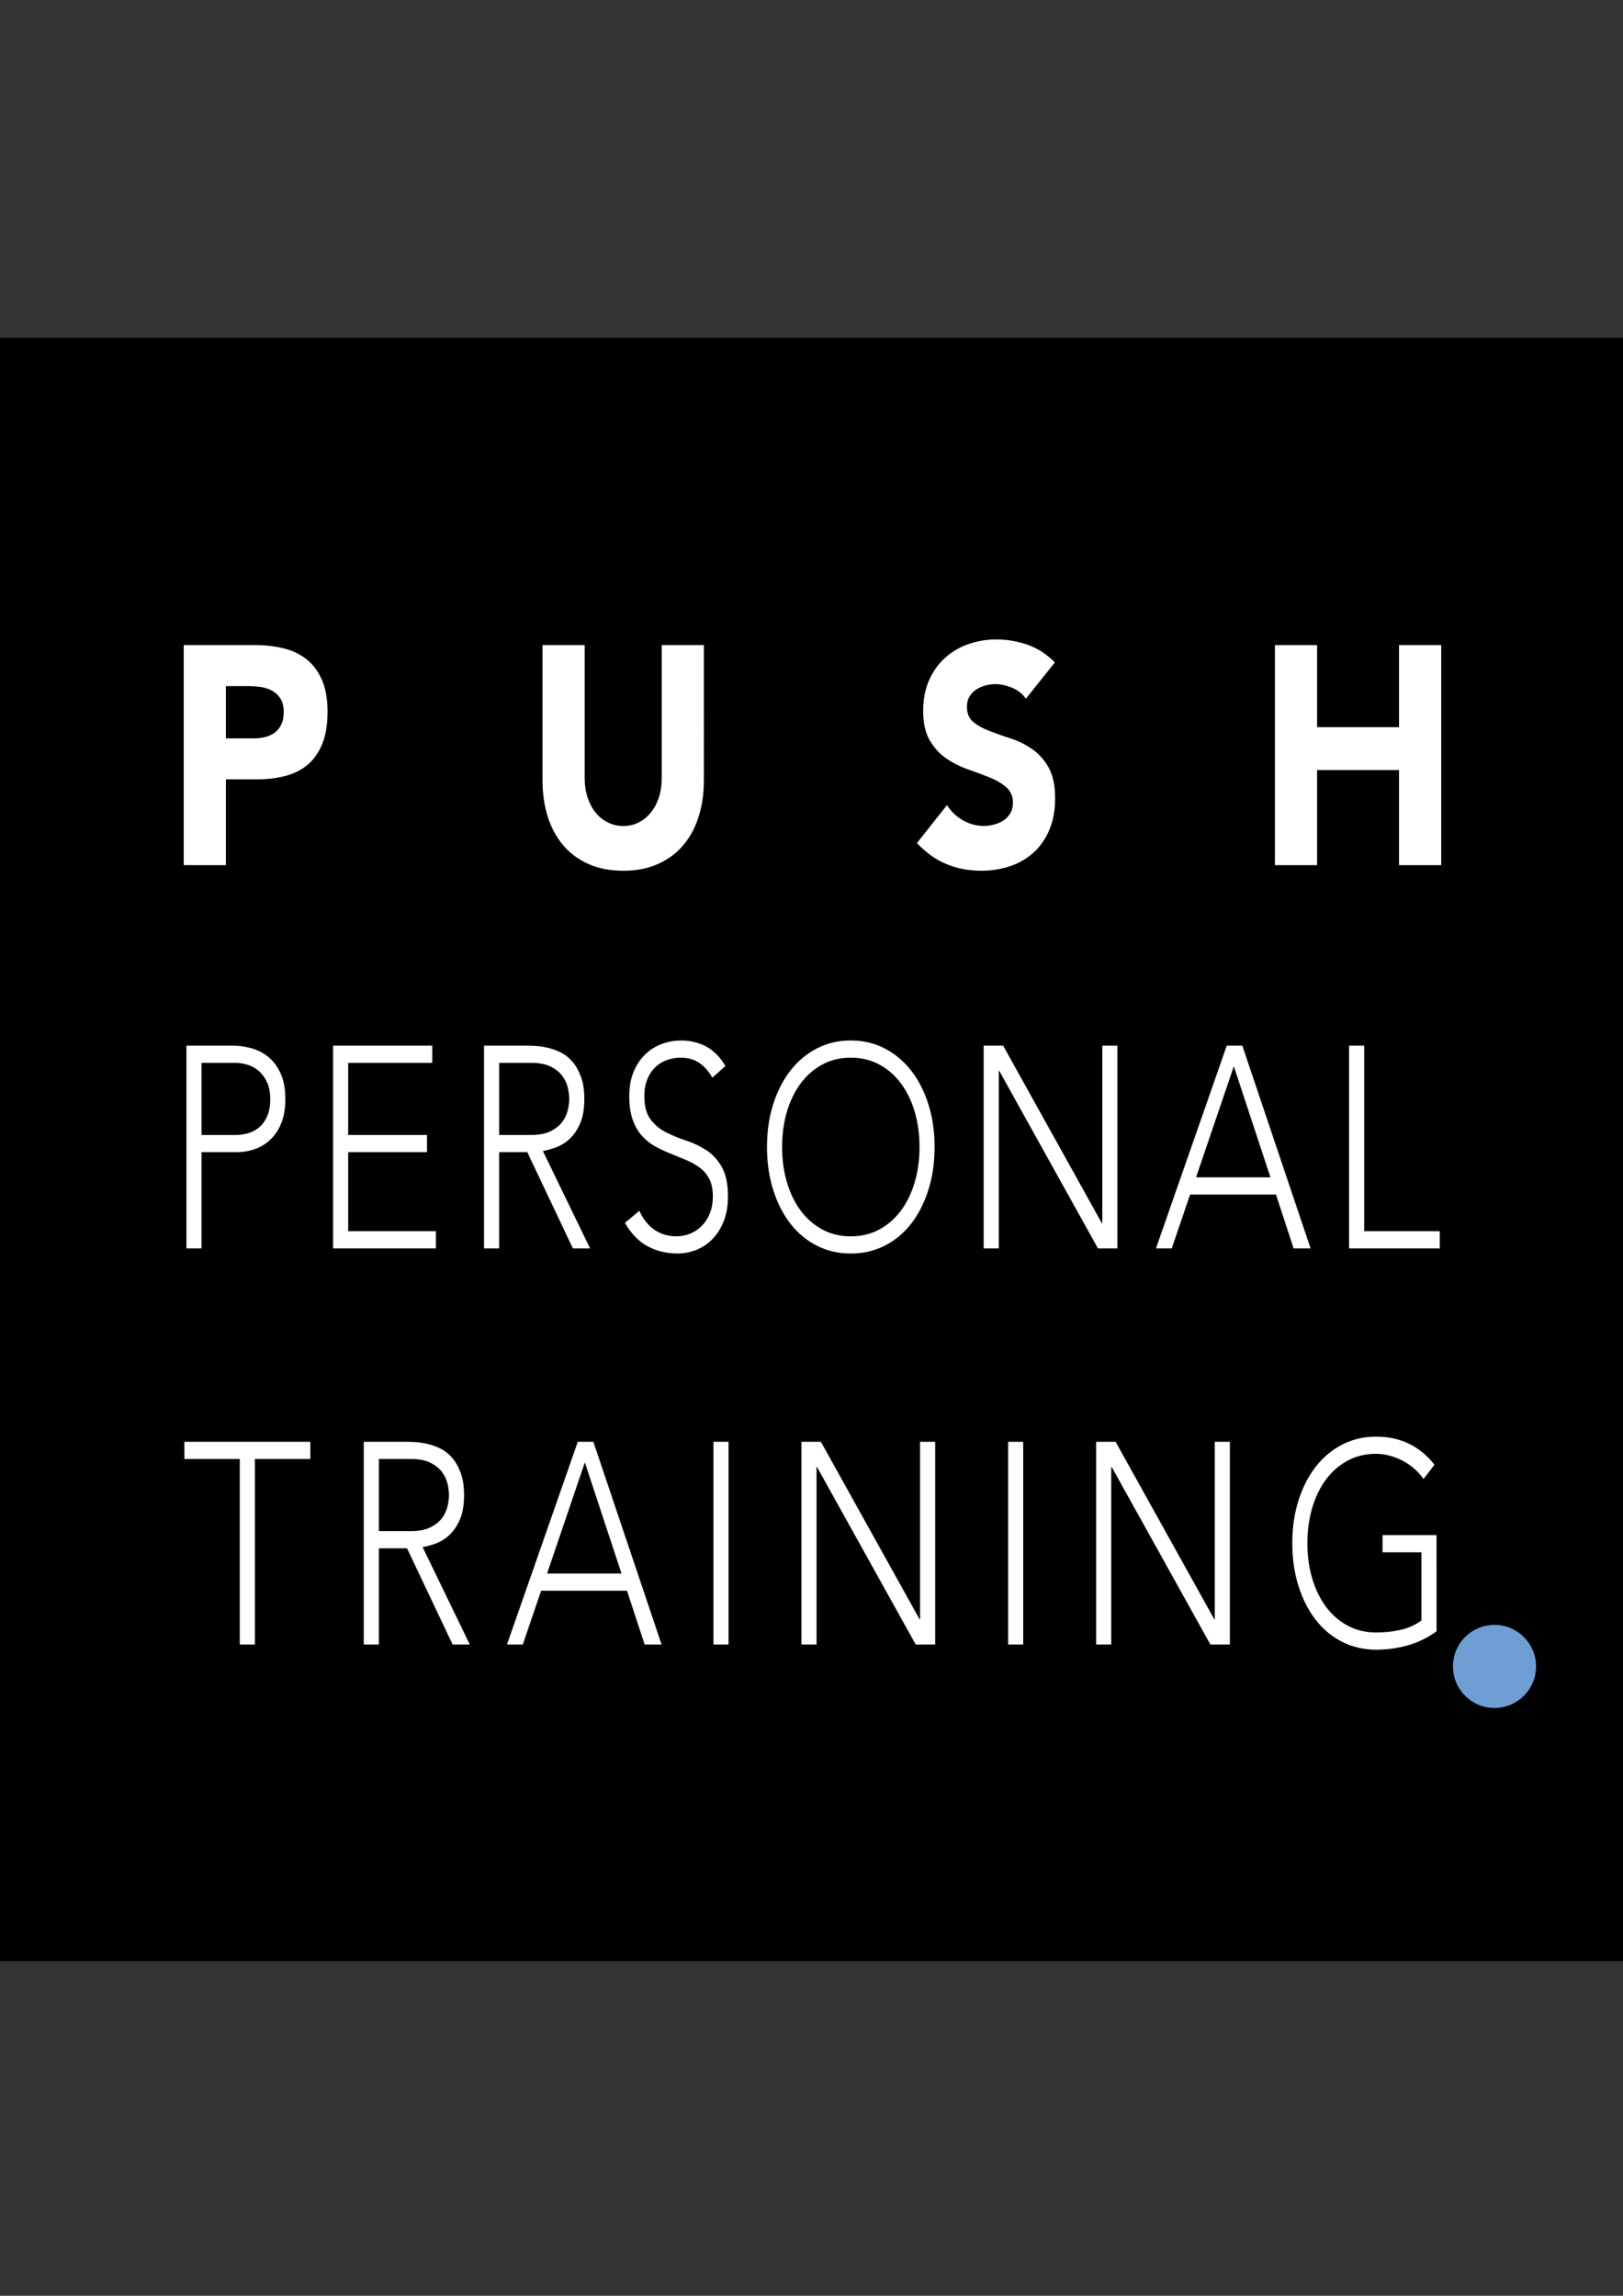 <svg xmlns="http://www.w3.org/2000/svg" xmlns:xlink="http://www.w3.org/1999/xlink" id="Ebene_1" x="0px" y="0px" viewBox="0 0 595.28 841.89" style="enable-background:new 0 0 595.28 841.89;" xml:space="preserve"><rect x="0" y="0" width="595.28" height="841.89" fill="#333333" stroke="none"/><style type="text/css">	.st0{fill:#FFFFFF;}	.st1{fill:#6F9ED5;}</style><g>	<polygon points="0,123.89 0,719.17 595.28,719.17 595.28,123.89 0,123.89  "></polygon>	<path class="st0" d="M67.38,317.26h15.47V285.8h11.31c3.7,0,7.14-0.4,10.31-1.2c3.17-0.8,5.92-2.15,8.23-4.05  c2.31-1.9,4.13-4.45,5.45-7.64c1.32-3.19,1.98-7.14,1.98-11.86c0-4.79-0.71-8.76-2.13-11.91c-1.42-3.15-3.34-5.66-5.75-7.52  c-2.41-1.86-5.24-3.17-8.48-3.93c-3.24-0.76-6.68-1.14-10.31-1.14H67.38V317.26L67.38,317.26z M82.85,251.6h7.93  c1.45,0,2.98,0.1,4.56,0.29c1.59,0.19,3.03,0.63,4.31,1.31c1.29,0.68,2.35,1.65,3.17,2.91c0.83,1.25,1.24,2.91,1.24,4.96  c0,1.9-0.31,3.48-0.94,4.73c-0.63,1.25-1.46,2.24-2.48,2.96c-1.03,0.72-2.18,1.24-3.47,1.54c-1.29,0.3-2.63,0.46-4.02,0.46H82.85  V251.6L82.85,251.6z M258.18,236.55h-15.47v48.91c0,2.51-0.35,4.83-1.04,6.95c-0.69,2.13-1.67,3.97-2.93,5.53  c-1.26,1.56-2.75,2.77-4.46,3.65c-1.72,0.88-3.6,1.31-5.65,1.31c-2.05,0-3.95-0.44-5.7-1.31c-1.75-0.87-3.26-2.09-4.51-3.65  c-1.26-1.56-2.23-3.4-2.93-5.53c-0.69-2.13-1.04-4.45-1.04-6.95v-48.91h-15.47v49.59c0,4.79,0.63,9.2,1.88,13.22  c1.26,4.03,3.12,7.52,5.6,10.49c2.48,2.96,5.57,5.28,9.27,6.95c3.7,1.67,8,2.51,12.89,2.51c4.83,0,9.09-0.84,12.79-2.51  c3.7-1.67,6.79-3.99,9.27-6.95c2.48-2.96,4.35-6.46,5.6-10.49c1.26-4.03,1.89-8.44,1.89-13.22V236.55L258.18,236.55z M386.9,242.93  c-2.98-3.04-6.31-5.2-10.02-6.5c-3.7-1.29-7.54-1.94-11.5-1.94c-3.44,0-6.78,0.55-10.02,1.65c-3.24,1.1-6.1,2.76-8.58,4.96  c-2.48,2.21-4.46,4.94-5.95,8.21c-1.49,3.27-2.23,7.07-2.23,11.4c0,4.48,0.81,8.09,2.43,10.83c1.62,2.74,3.65,4.94,6.1,6.61  c2.45,1.67,5.09,3,7.93,3.99c2.84,0.99,5.49,1.98,7.93,2.96c2.45,0.99,4.48,2.19,6.1,3.59c1.62,1.41,2.43,3.33,2.43,5.76  c0,1.44-0.32,2.7-0.94,3.76c-0.63,1.07-1.46,1.94-2.48,2.62c-1.03,0.68-2.18,1.2-3.47,1.54c-1.29,0.34-2.56,0.51-3.82,0.51  c-2.58,0-5.07-0.66-7.49-1.99c-2.41-1.33-4.41-3.21-6-5.64l-11.01,13.91c3.37,3.57,7.01,6.16,10.91,7.75  c3.9,1.6,8.13,2.39,12.7,2.39c3.64,0,7.09-0.53,10.36-1.6c3.27-1.06,6.15-2.7,8.63-4.9c2.48-2.2,4.45-4.98,5.9-8.32  c1.45-3.34,2.18-7.26,2.18-11.74c0-4.71-0.79-8.47-2.38-11.29c-1.59-2.81-3.59-5.05-6-6.73c-2.41-1.67-5.01-2.96-7.79-3.88  c-2.78-0.91-5.37-1.82-7.79-2.74c-2.41-0.91-4.41-2.01-6-3.31c-1.59-1.29-2.38-3.15-2.38-5.59c0-1.52,0.33-2.81,0.99-3.88  c0.66-1.06,1.52-1.92,2.58-2.57c1.06-0.64,2.18-1.12,3.37-1.42c1.19-0.3,2.35-0.46,3.47-0.46c1.92,0,3.95,0.44,6.1,1.31  c2.15,0.88,3.85,2.22,5.11,4.05L386.9,242.93L386.9,242.93z M467.61,317.26h15.47v-34.88h30.05v34.88h15.47v-80.71h-15.47v30.1  h-30.05v-30.1h-15.47V317.26L467.61,317.26z"></path>	<path class="st0" d="M68.38,457.79h5.54v-35.28h12.85c2.35,0,4.61-0.38,6.76-1.15c2.16-0.77,4.06-1.94,5.71-3.52  c1.65-1.58,2.97-3.59,3.95-6.04c0.98-2.45,1.47-5.35,1.47-8.71c0-3.85-0.6-7.05-1.81-9.61c-1.2-2.55-2.74-4.57-4.62-6.04  c-1.88-1.47-3.95-2.5-6.22-3.1c-2.27-0.59-4.44-0.89-6.51-0.89H68.38V457.79L68.38,457.79z M73.93,389.75h12.26  c1.57,0,3.14,0.25,4.7,0.73c1.57,0.49,2.95,1.28,4.16,2.36c1.2,1.09,2.18,2.47,2.94,4.15s1.13,3.71,1.13,6.09  c0,2.45-0.36,4.52-1.09,6.19c-0.73,1.68-1.68,3.03-2.86,4.04c-1.18,1.02-2.52,1.75-4.03,2.21c-1.51,0.46-3.05,0.68-4.62,0.68h-12.6  V389.75L73.93,389.75z M122.16,457.79h37.72v-6.3h-32.17v-28.98h28.9v-6.3h-28.9v-26.46h30.83v-6.3h-36.37V457.79L122.16,457.79z   M183.08,389.75h11.76c2.91,0,5.28,0.46,7.1,1.36c1.82,0.91,3.23,2.03,4.24,3.36c1.01,1.33,1.69,2.77,2.06,4.3  c0.36,1.54,0.55,2.94,0.55,4.2c0,1.26-0.18,2.66-0.55,4.2c-0.37,1.54-1.05,2.98-2.06,4.3c-1.01,1.33-2.42,2.45-4.24,3.36  c-1.82,0.91-4.19,1.37-7.1,1.37h-11.76V389.75L183.08,389.75z M177.53,457.79h5.54v-35.28h10.33l16.72,35.28h6.3l-17.3-35.7  c1.62-0.28,3.33-0.77,5.12-1.47c1.79-0.7,3.43-1.77,4.91-3.2c1.48-1.43,2.72-3.31,3.7-5.62c0.98-2.31,1.47-5.25,1.47-8.82  c0-3.22-0.42-5.95-1.26-8.19c-0.84-2.24-1.9-4.1-3.19-5.57c-1.29-1.47-2.74-2.59-4.37-3.36c-1.62-0.77-3.22-1.33-4.79-1.68  c-1.57-0.35-3.02-0.56-4.37-0.63c-1.34-0.07-2.41-0.1-3.19-0.1h-15.62V457.79L177.53,457.79z M229.21,448.44  c2.35,4.06,5.18,6.95,8.48,8.66c3.3,1.72,6.92,2.57,10.84,2.57c2.41,0,4.73-0.46,6.97-1.36c2.24-0.91,4.21-2.26,5.92-4.04  c1.71-1.78,3.07-3.97,4.07-6.56c1.01-2.59,1.51-5.57,1.51-8.92c0-4.62-0.76-8.24-2.27-10.87c-1.51-2.62-3.4-4.67-5.67-6.14  c-2.27-1.47-4.73-2.64-7.39-3.52c-2.66-0.87-5.12-1.89-7.39-3.04c-2.27-1.15-4.16-2.73-5.67-4.73c-1.51-1.99-2.27-4.85-2.27-8.56  c0-2.38,0.36-4.45,1.09-6.2c0.73-1.75,1.69-3.2,2.9-4.36c1.2-1.15,2.62-2.03,4.24-2.62c1.62-0.59,3.33-0.89,5.12-0.89  c2.58,0,4.8,0.61,6.68,1.84c1.88,1.23,3.51,3.06,4.91,5.51l4.79-4.31c-2.02-3.36-4.41-5.76-7.18-7.19  c-2.77-1.43-5.78-2.15-9.03-2.15c-2.52,0-4.93,0.44-7.22,1.31c-2.3,0.88-4.33,2.17-6.09,3.88c-1.76,1.72-3.16,3.85-4.2,6.4  c-1.04,2.56-1.55,5.48-1.55,8.77c0,3.5,0.43,6.44,1.3,8.82c0.87,2.38,2.03,4.36,3.49,5.93c1.46,1.57,3.09,2.85,4.91,3.83  c1.82,0.98,3.7,1.86,5.63,2.62c1.93,0.77,3.81,1.54,5.63,2.31c1.82,0.77,3.46,1.7,4.91,2.78c1.46,1.09,2.62,2.47,3.49,4.15  c0.87,1.68,1.3,3.82,1.3,6.41c0,2.24-0.35,4.25-1.05,6.04c-0.7,1.79-1.65,3.31-2.86,4.57c-1.21,1.26-2.62,2.24-4.24,2.94  c-1.63,0.7-3.36,1.05-5.21,1.05c-2.97,0-5.62-0.77-7.94-2.31c-2.32-1.54-4.21-3.89-5.67-7.04L229.21,448.44L229.21,448.44z   M283.58,436.31c1.51,4.8,3.61,8.93,6.3,12.39c2.69,3.47,5.92,6.16,9.7,8.09c3.78,1.92,7.94,2.89,12.47,2.89  c4.54,0,8.69-0.96,12.47-2.89c3.78-1.92,7.01-4.62,9.7-8.09c2.69-3.46,4.79-7.59,6.3-12.39c1.51-4.79,2.27-10.03,2.27-15.7  c0-5.67-0.76-10.88-2.27-15.64c-1.51-4.76-3.61-8.87-6.3-12.34c-2.69-3.46-5.92-6.18-9.7-8.14c-3.78-1.96-7.94-2.94-12.47-2.94  c-4.54,0-8.69,0.98-12.47,2.94c-3.78,1.96-7.01,4.67-9.7,8.14s-4.79,7.58-6.3,12.34c-1.51,4.76-2.27,9.98-2.27,15.64  C281.31,426.29,282.07,431.52,283.58,436.31L283.58,436.31z M288.62,407.7c1.18-3.99,2.86-7.45,5.04-10.39  c2.18-2.94,4.83-5.25,7.94-6.93s6.59-2.52,10.46-2.52s7.35,0.84,10.46,2.52c3.11,1.68,5.75,3.99,7.94,6.93  c2.18,2.94,3.86,6.4,5.04,10.39c1.18,3.99,1.76,8.3,1.76,12.92s-0.59,8.93-1.76,12.92c-1.18,3.99-2.86,7.45-5.04,10.39  c-2.18,2.94-4.83,5.25-7.94,6.93c-3.11,1.68-6.59,2.52-10.46,2.52s-7.35-0.84-10.46-2.52c-3.11-1.68-5.75-3.99-7.94-6.93  c-2.18-2.94-3.86-6.4-5.04-10.39c-1.18-3.99-1.76-8.3-1.76-12.92S287.44,411.69,288.62,407.7L288.62,407.7z M360.79,457.79h5.54  v-65.1h0.17l36.2,65.1h7.14v-74.34h-5.54v65.1h-0.17l-36.2-65.1h-7.14V457.79L360.79,457.79z M423.98,457.79h5.8l6.72-19.74h31.5  l6.47,19.74h6.22l-25.03-74.34h-5.71L423.98,457.79L423.98,457.79z M465.98,431.75h-27.3l13.86-40.74L465.98,431.75L465.98,431.75z   M494.81,457.79h33.26v-6.3h-27.72v-68.04h-5.54V457.79L494.81,457.79z"></path>	<path class="st0" d="M87.95,603.06h5.54v-68.04h20.33v-6.3h-46.2v6.3h20.33V603.06L87.95,603.06z M138.97,535.02h11.76  c2.91,0,5.28,0.46,7.1,1.36c1.82,0.91,3.23,2.03,4.24,3.36c1.01,1.33,1.69,2.77,2.06,4.3c0.36,1.54,0.55,2.94,0.55,4.2  c0,1.26-0.18,2.66-0.55,4.2c-0.37,1.54-1.05,2.98-2.06,4.31c-1.01,1.33-2.42,2.45-4.24,3.36c-1.82,0.91-4.19,1.36-7.1,1.36h-11.76  V535.02L138.97,535.02z M133.42,603.06h5.54v-35.28h10.33l16.72,35.28h6.3l-17.3-35.7c1.62-0.28,3.33-0.77,5.12-1.47  c1.79-0.7,3.43-1.77,4.91-3.2c1.48-1.43,2.71-3.31,3.7-5.62c0.98-2.31,1.47-5.25,1.47-8.82c0-3.22-0.42-5.95-1.26-8.19  c-0.84-2.24-1.9-4.1-3.19-5.57c-1.29-1.47-2.75-2.59-4.37-3.36c-1.62-0.77-3.22-1.33-4.79-1.68c-1.57-0.35-3.02-0.56-4.37-0.63  c-1.34-0.07-2.41-0.1-3.19-0.1h-15.62V603.06L133.42,603.06z M185.95,603.06h5.8l6.72-19.74h31.5l6.47,19.74h6.22l-25.03-74.34  h-5.71L185.95,603.06L185.95,603.06z M227.95,577.02h-27.3l13.86-40.74L227.95,577.02L227.95,577.02z M261.67,603.06h5.54v-74.34  h-5.54V603.06L261.67,603.06z M293.95,603.06h5.54v-65.1h0.17l36.2,65.1h7.14v-74.34h-5.54v65.1h-0.17l-36.2-65.1h-7.14V603.06  L293.95,603.06z M369.75,603.06h5.54v-74.34h-5.54V603.06L369.75,603.06z M402.04,603.06h5.54v-65.1h0.17l36.2,65.1h7.14v-74.34  h-5.54v65.1h-0.17l-36.2-65.1h-7.14V603.06L402.04,603.06z M526.89,562.95h-19.82v6.3h14.28v24.99c-2.3,1.68-4.84,2.83-7.64,3.46  c-2.8,0.63-5.8,0.95-8.99,0.95c-3.86,0-7.35-0.84-10.46-2.52c-3.11-1.68-5.75-3.99-7.94-6.93c-2.18-2.94-3.86-6.4-5.04-10.39  c-1.18-3.99-1.76-8.3-1.76-12.92s0.59-8.92,1.76-12.91c1.18-3.99,2.86-7.46,5.04-10.4c2.18-2.94,4.83-5.25,7.94-6.93  c3.11-1.68,6.59-2.52,10.46-2.52c1.62,0,3.28,0.23,4.96,0.68c1.68,0.46,3.29,1.09,4.83,1.89c1.54,0.8,2.97,1.78,4.28,2.94  c1.32,1.16,2.42,2.4,3.32,3.73l4.03-5.25c-5.43-6.86-12.57-10.29-21.42-10.29c-4.54,0-8.69,0.98-12.47,2.94  c-3.78,1.96-7.01,4.67-9.7,8.14c-2.69,3.47-4.79,7.58-6.3,12.34c-1.51,4.76-2.27,9.97-2.27,15.64c0,5.67,0.76,10.9,2.27,15.7  c1.51,4.8,3.61,8.93,6.3,12.39c2.69,3.47,5.92,6.16,9.7,8.09c3.78,1.92,7.94,2.89,12.47,2.89c3.86,0,7.66-0.51,11.38-1.52  c3.72-1.01,7.32-2.75,10.79-5.2V562.95L526.89,562.95z"></path>	<path class="st1" d="M548.15,626.33c8.41,0,15.24-6.82,15.24-15.24c0-8.41-6.82-15.24-15.24-15.24c-8.42,0-15.24,6.82-15.24,15.24  C532.91,619.51,539.73,626.33,548.15,626.33L548.15,626.33z"></path></g></svg>